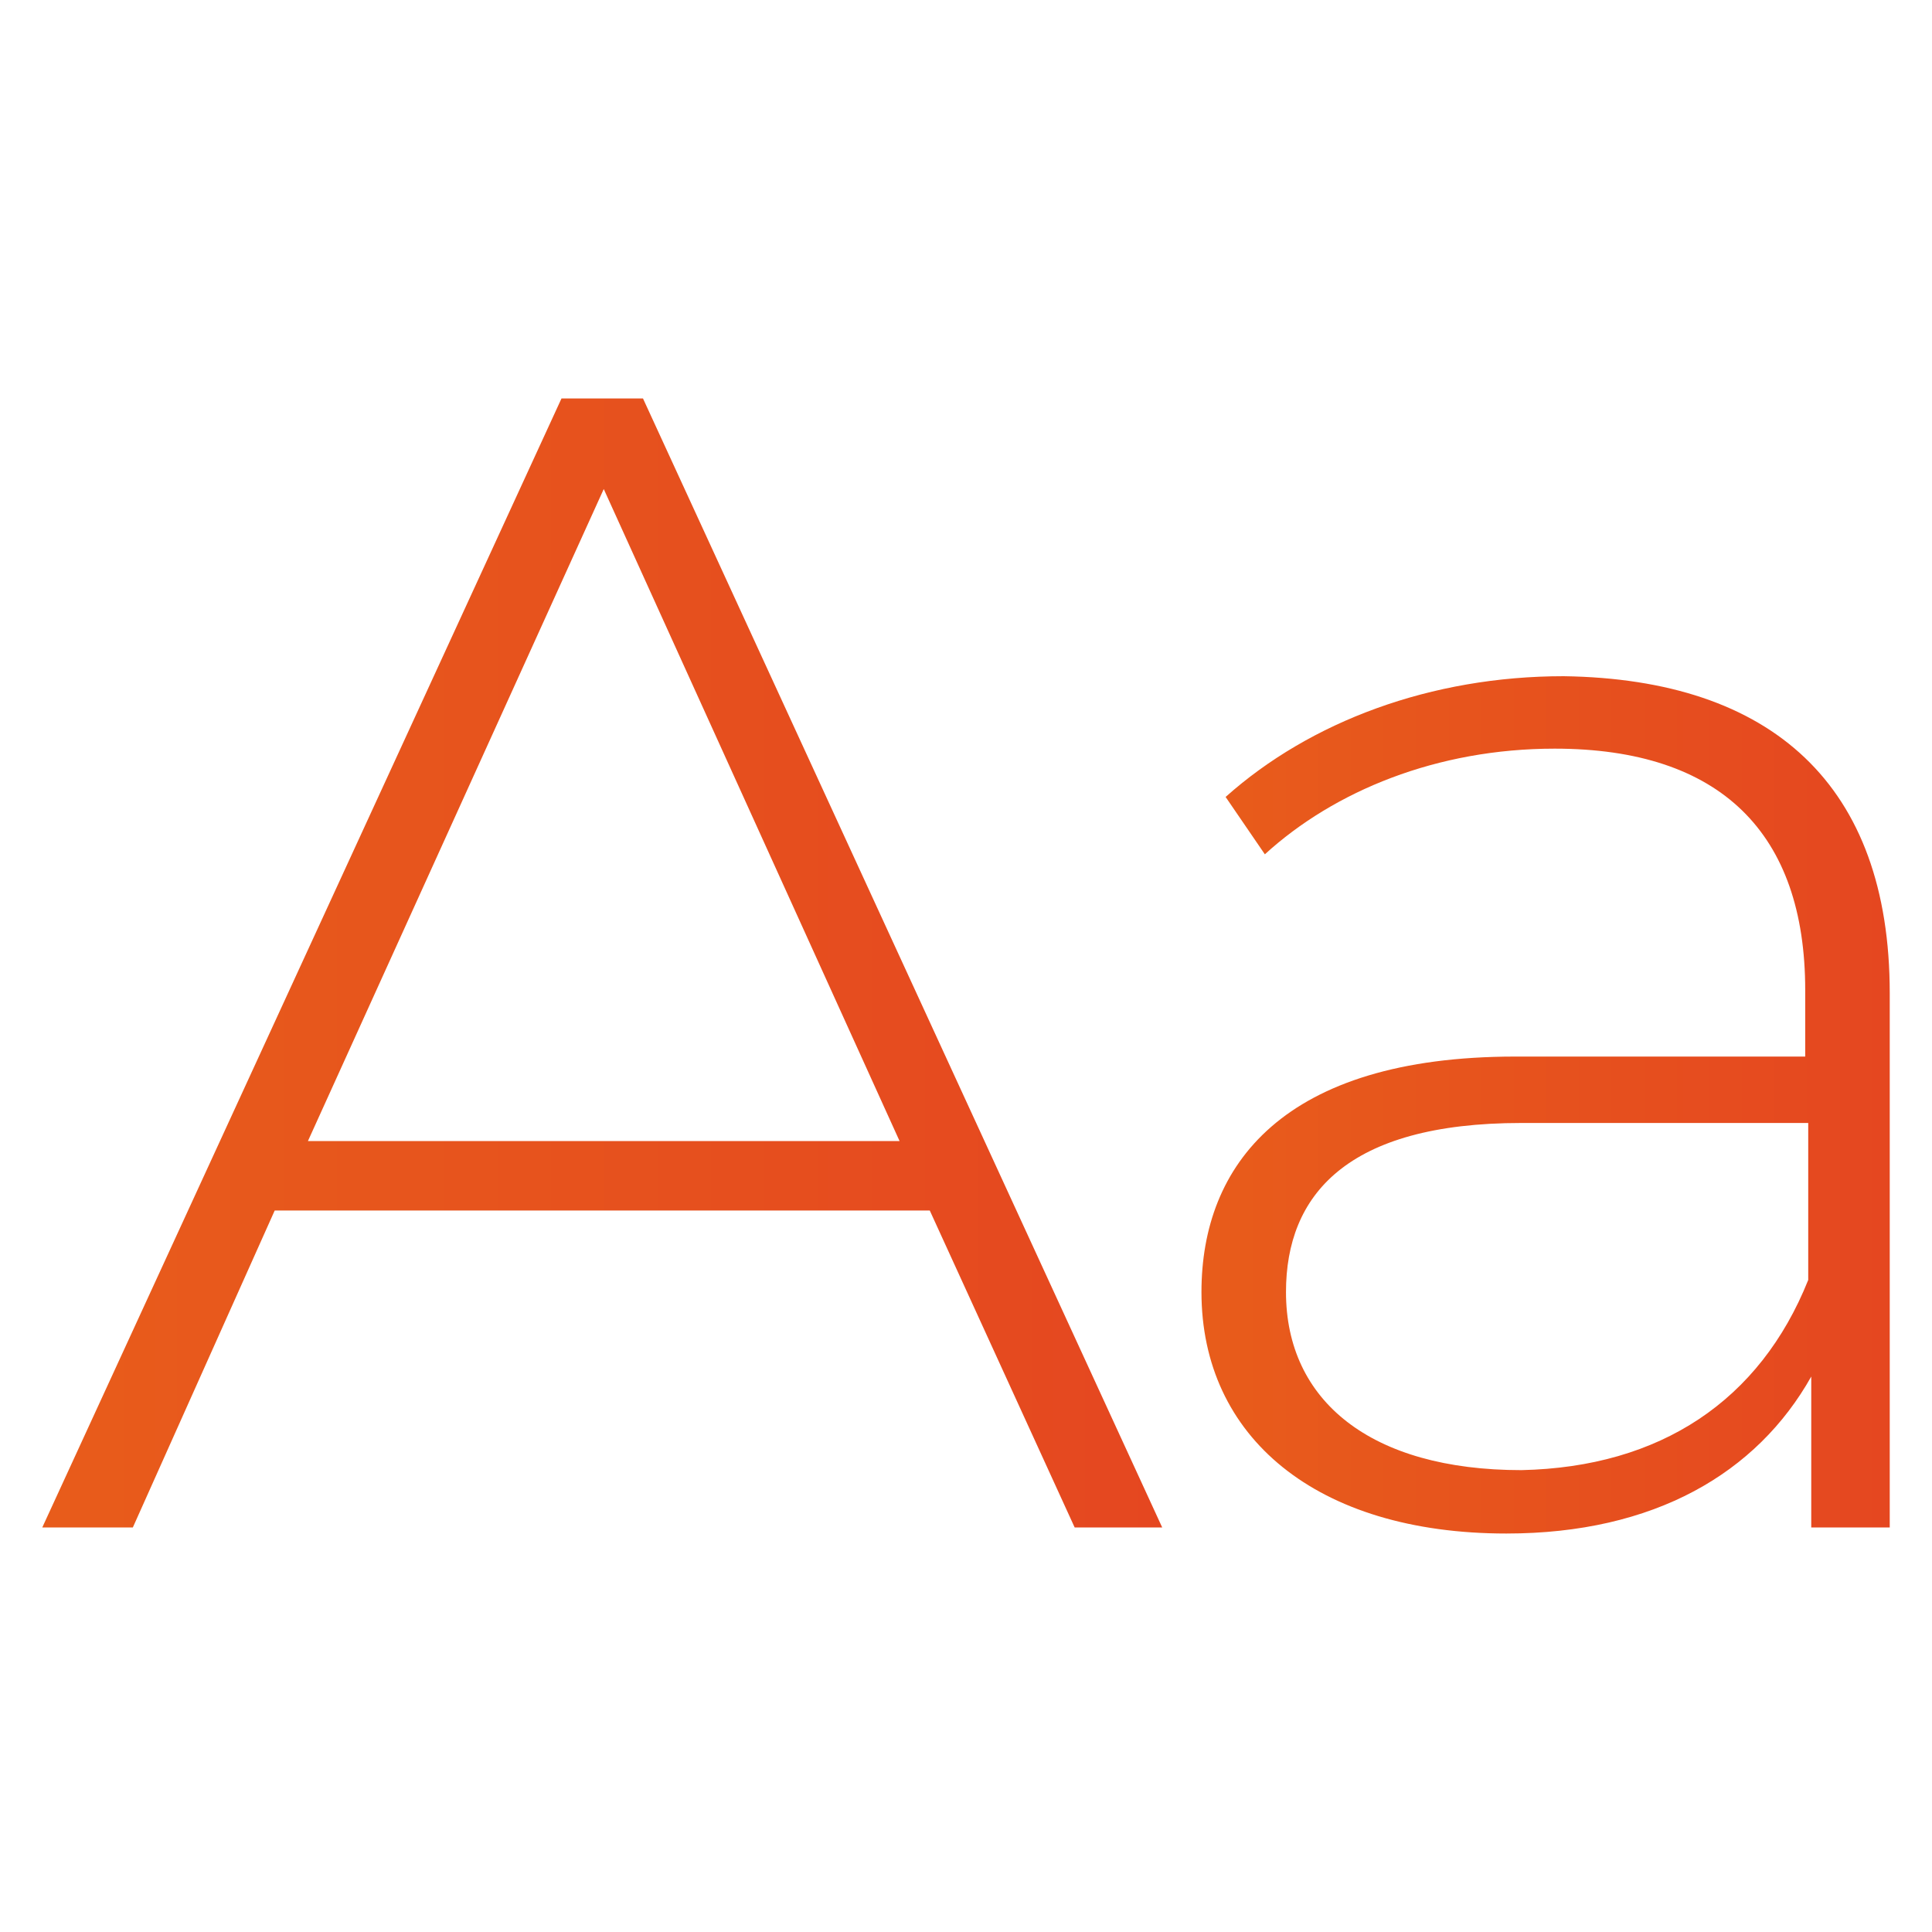 <?xml version="1.0" encoding="utf-8"?>
<!-- Generator: Adobe Illustrator 24.0.0, SVG Export Plug-In . SVG Version: 6.00 Build 0)  -->
<svg version="1.1" id="Layer_1" xmlns="http://www.w3.org/2000/svg" xmlns:xlink="http://www.w3.org/1999/xlink" x="0px" y="0px"
	 viewBox="0 0 64 64" style="enable-background:new 0 0 64 64;" xml:space="preserve">
<style type="text/css">
	.st0{fill:url(#SVGID_1_);}
	.st1{fill:url(#SVGID_2_);}
</style>
<g>
	<linearGradient id="SVGID_1_" gradientUnits="userSpaceOnUse" x1="1.434" y1="31.893" x2="38.604" y2="31.893">
		<stop  offset="7.689312e-07" style="stop-color:#E85C1B"/>
		<stop  offset="1" style="stop-color:#E54720"/>
	</linearGradient>
	<path class="st0" d="M30.8,40.1H9.1L4.4,50.6H1.4l17.2-37.4h2.7l17.2,37.4h-2.9L30.8,40.1z M29.8,37.8L20,16.2l-9.8,21.6H29.8z"/>
	<linearGradient id="SVGID_2_" gradientUnits="userSpaceOnUse" x1="39.889" y1="36.653" x2="62.566" y2="36.653">
		<stop  offset="7.689312e-07" style="stop-color:#E85C1B"/>
		<stop  offset="1" style="stop-color:#E54720"/>
	</linearGradient>
	<path class="st1" d="M62.6,32.9v17.7H60v-5c-1.8,3.2-5.2,5.2-10.1,5.2c-6.3,0-10.1-3.2-10.1-8c0-4.2,2.7-7.8,10.4-7.8h9.6v-2.2
		c0-5.2-2.8-8-8.3-8c-3.9,0-7.3,1.4-9.6,3.5l-1.3-1.9c2.8-2.5,6.8-4,11.2-4C58.7,22.5,62.6,26,62.6,32.9z M59.9,42.4v-5.2h-9.5
		c-5.8,0-7.8,2.4-7.8,5.6c0,3.6,2.8,5.9,7.8,5.9C55,48.6,58.3,46.4,59.9,42.4z"/>
</g>
</svg>
